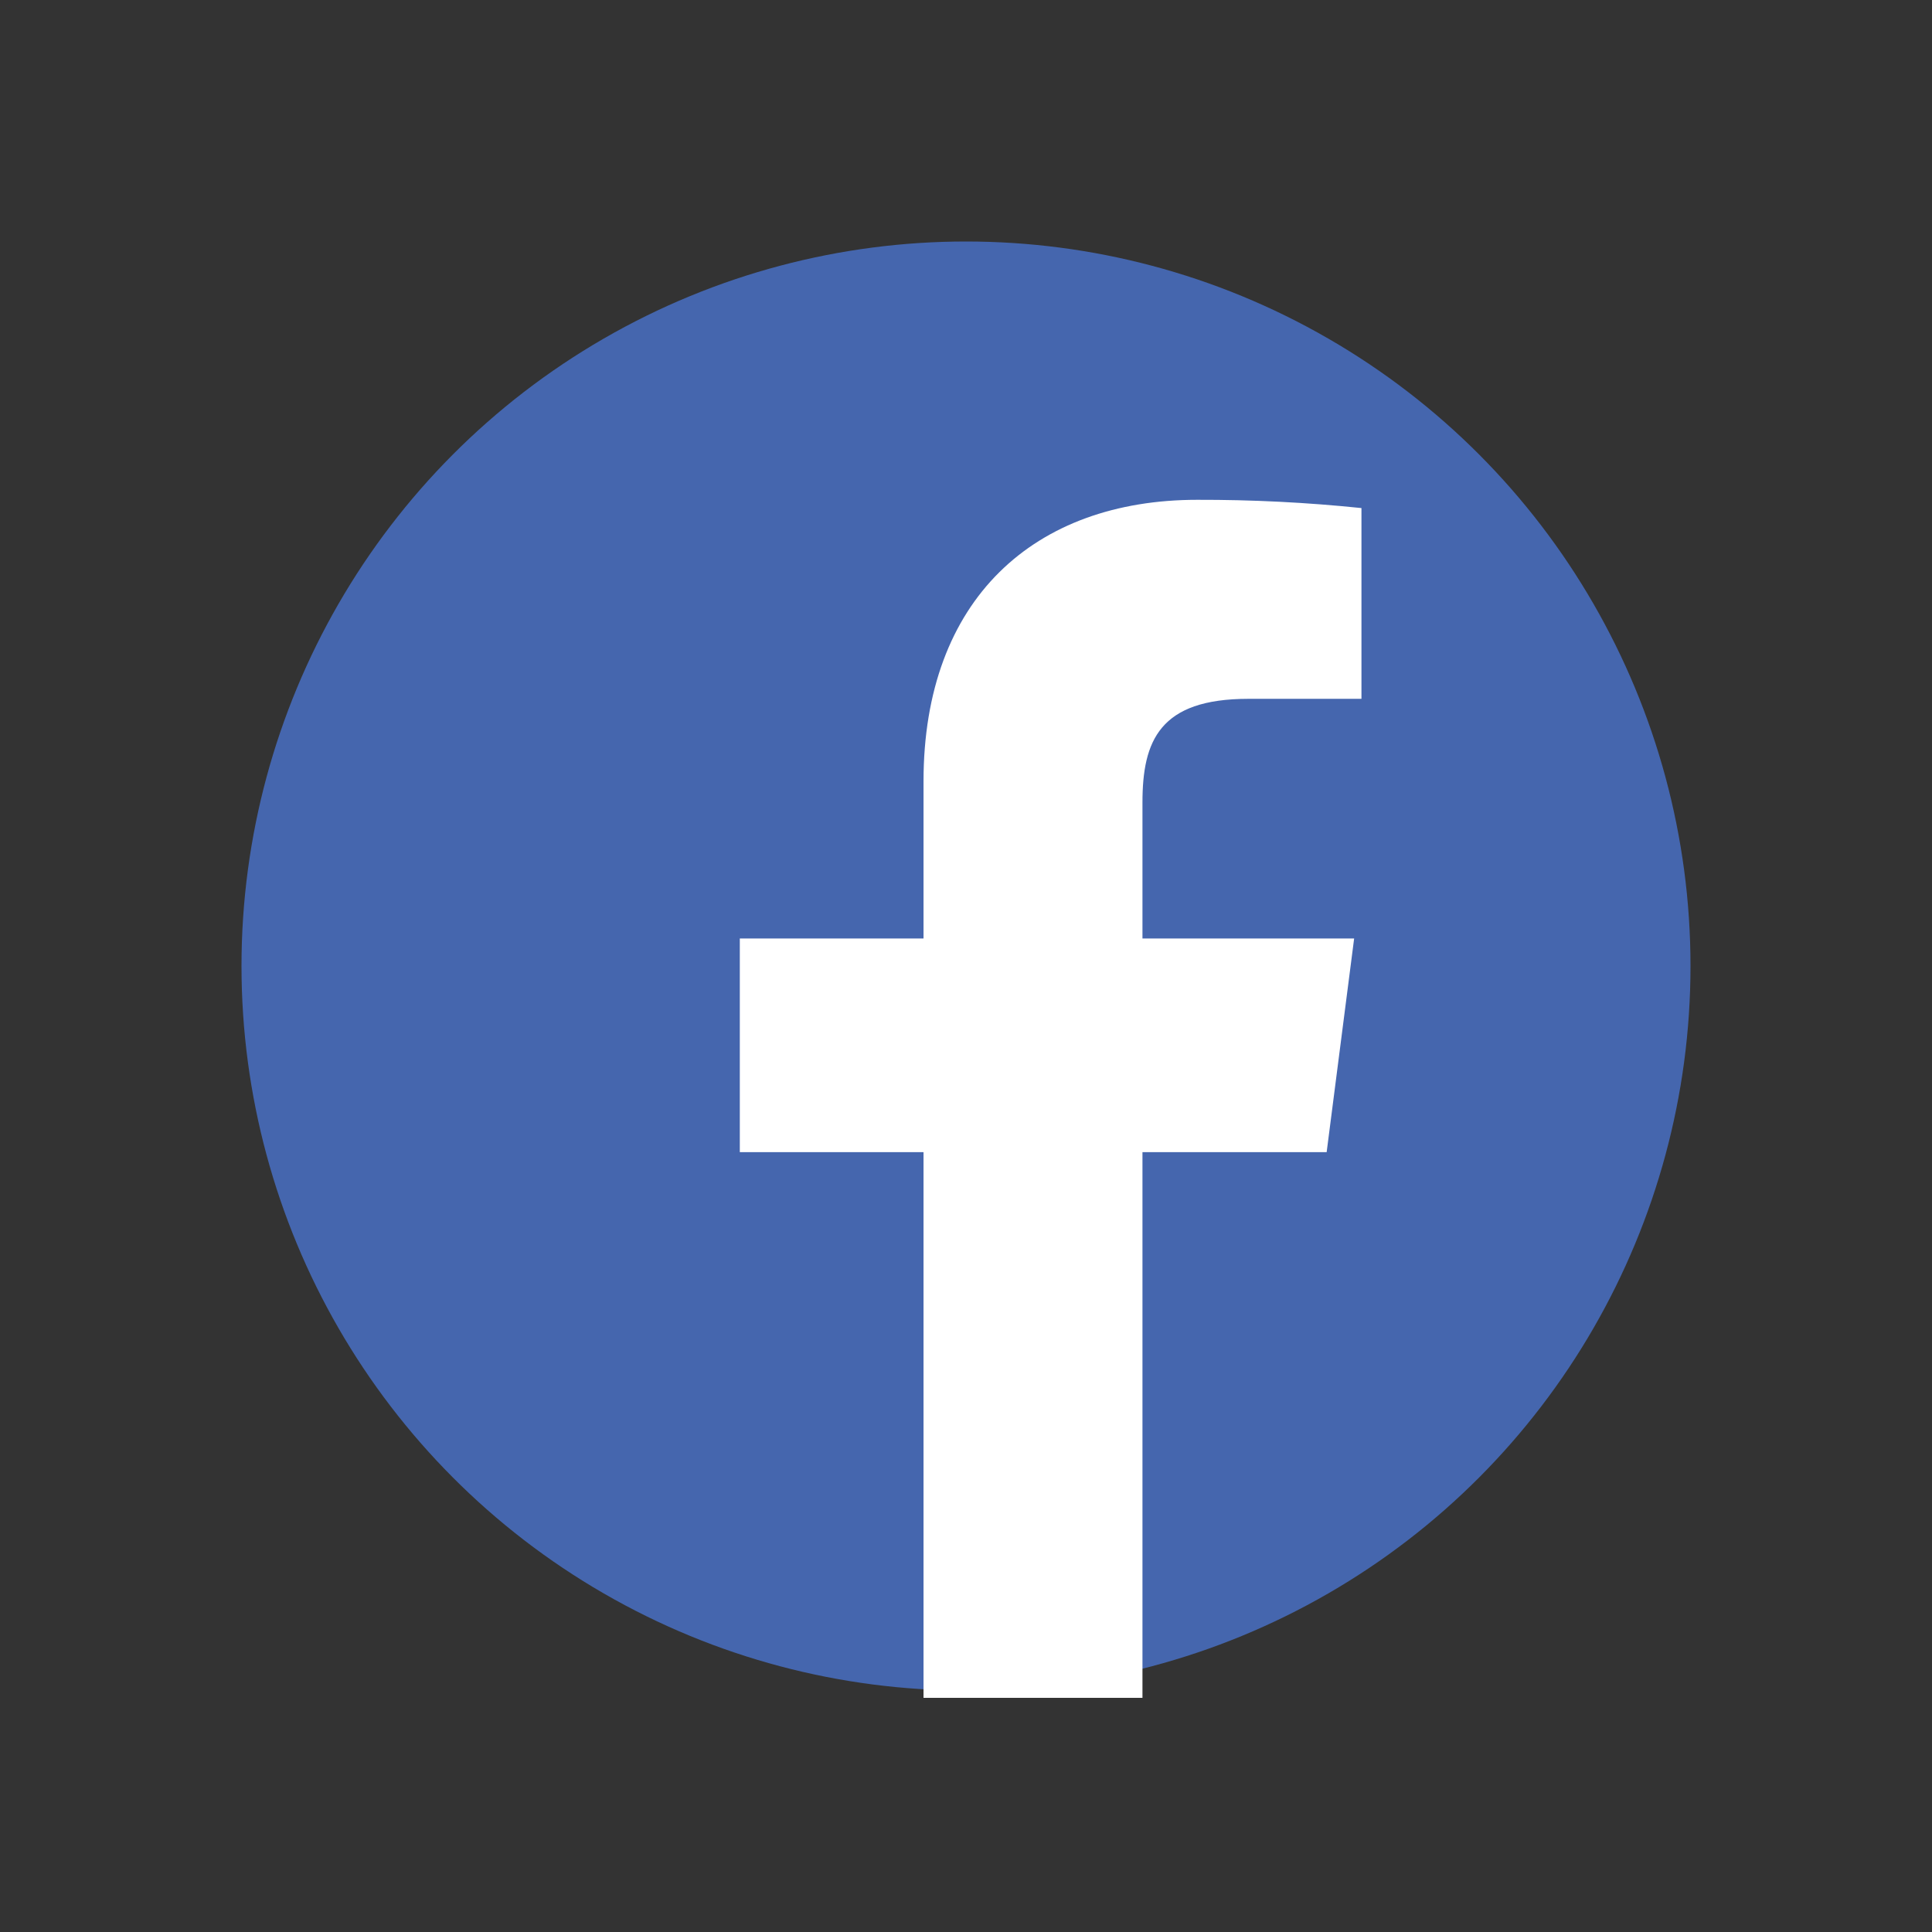 <?xml version="1.0" encoding="utf-8"?>
<!-- Generator: Adobe Illustrator 16.0.0, SVG Export Plug-In . SVG Version: 6.00 Build 0)  -->
<!DOCTYPE svg PUBLIC "-//W3C//DTD SVG 1.1//EN" "http://www.w3.org/Graphics/SVG/1.1/DTD/svg11.dtd">
<svg version="1.1" id="レイヤー_1" xmlns="http://www.w3.org/2000/svg" xmlns:xlink="http://www.w3.org/1999/xlink" x="0px"
	 y="0px" width="80px" height="80px" viewBox="0 0 80 80" enable-background="new 0 0 80 80" xml:space="preserve">
<rect x="0" y="0" width="80" height="80" fill="#333333" stroke="none"/>
<circle fill="#4566AE" cx="40" cy="40" r="30"/>
<path id="f" fill="#FFFFFF" d="M47.307,70.305V47.707h7.627l1.138-8.846h-8.765v-5.633c0-2.559,0.716-4.291,4.383-4.291h4.685
	v-7.899c-2.259-0.234-4.529-0.348-6.801-0.342c-6.739,0-11.333,4.11-11.333,11.656v6.509h-7.607v8.846h7.607v22.598H47.307z"/>
</svg>
